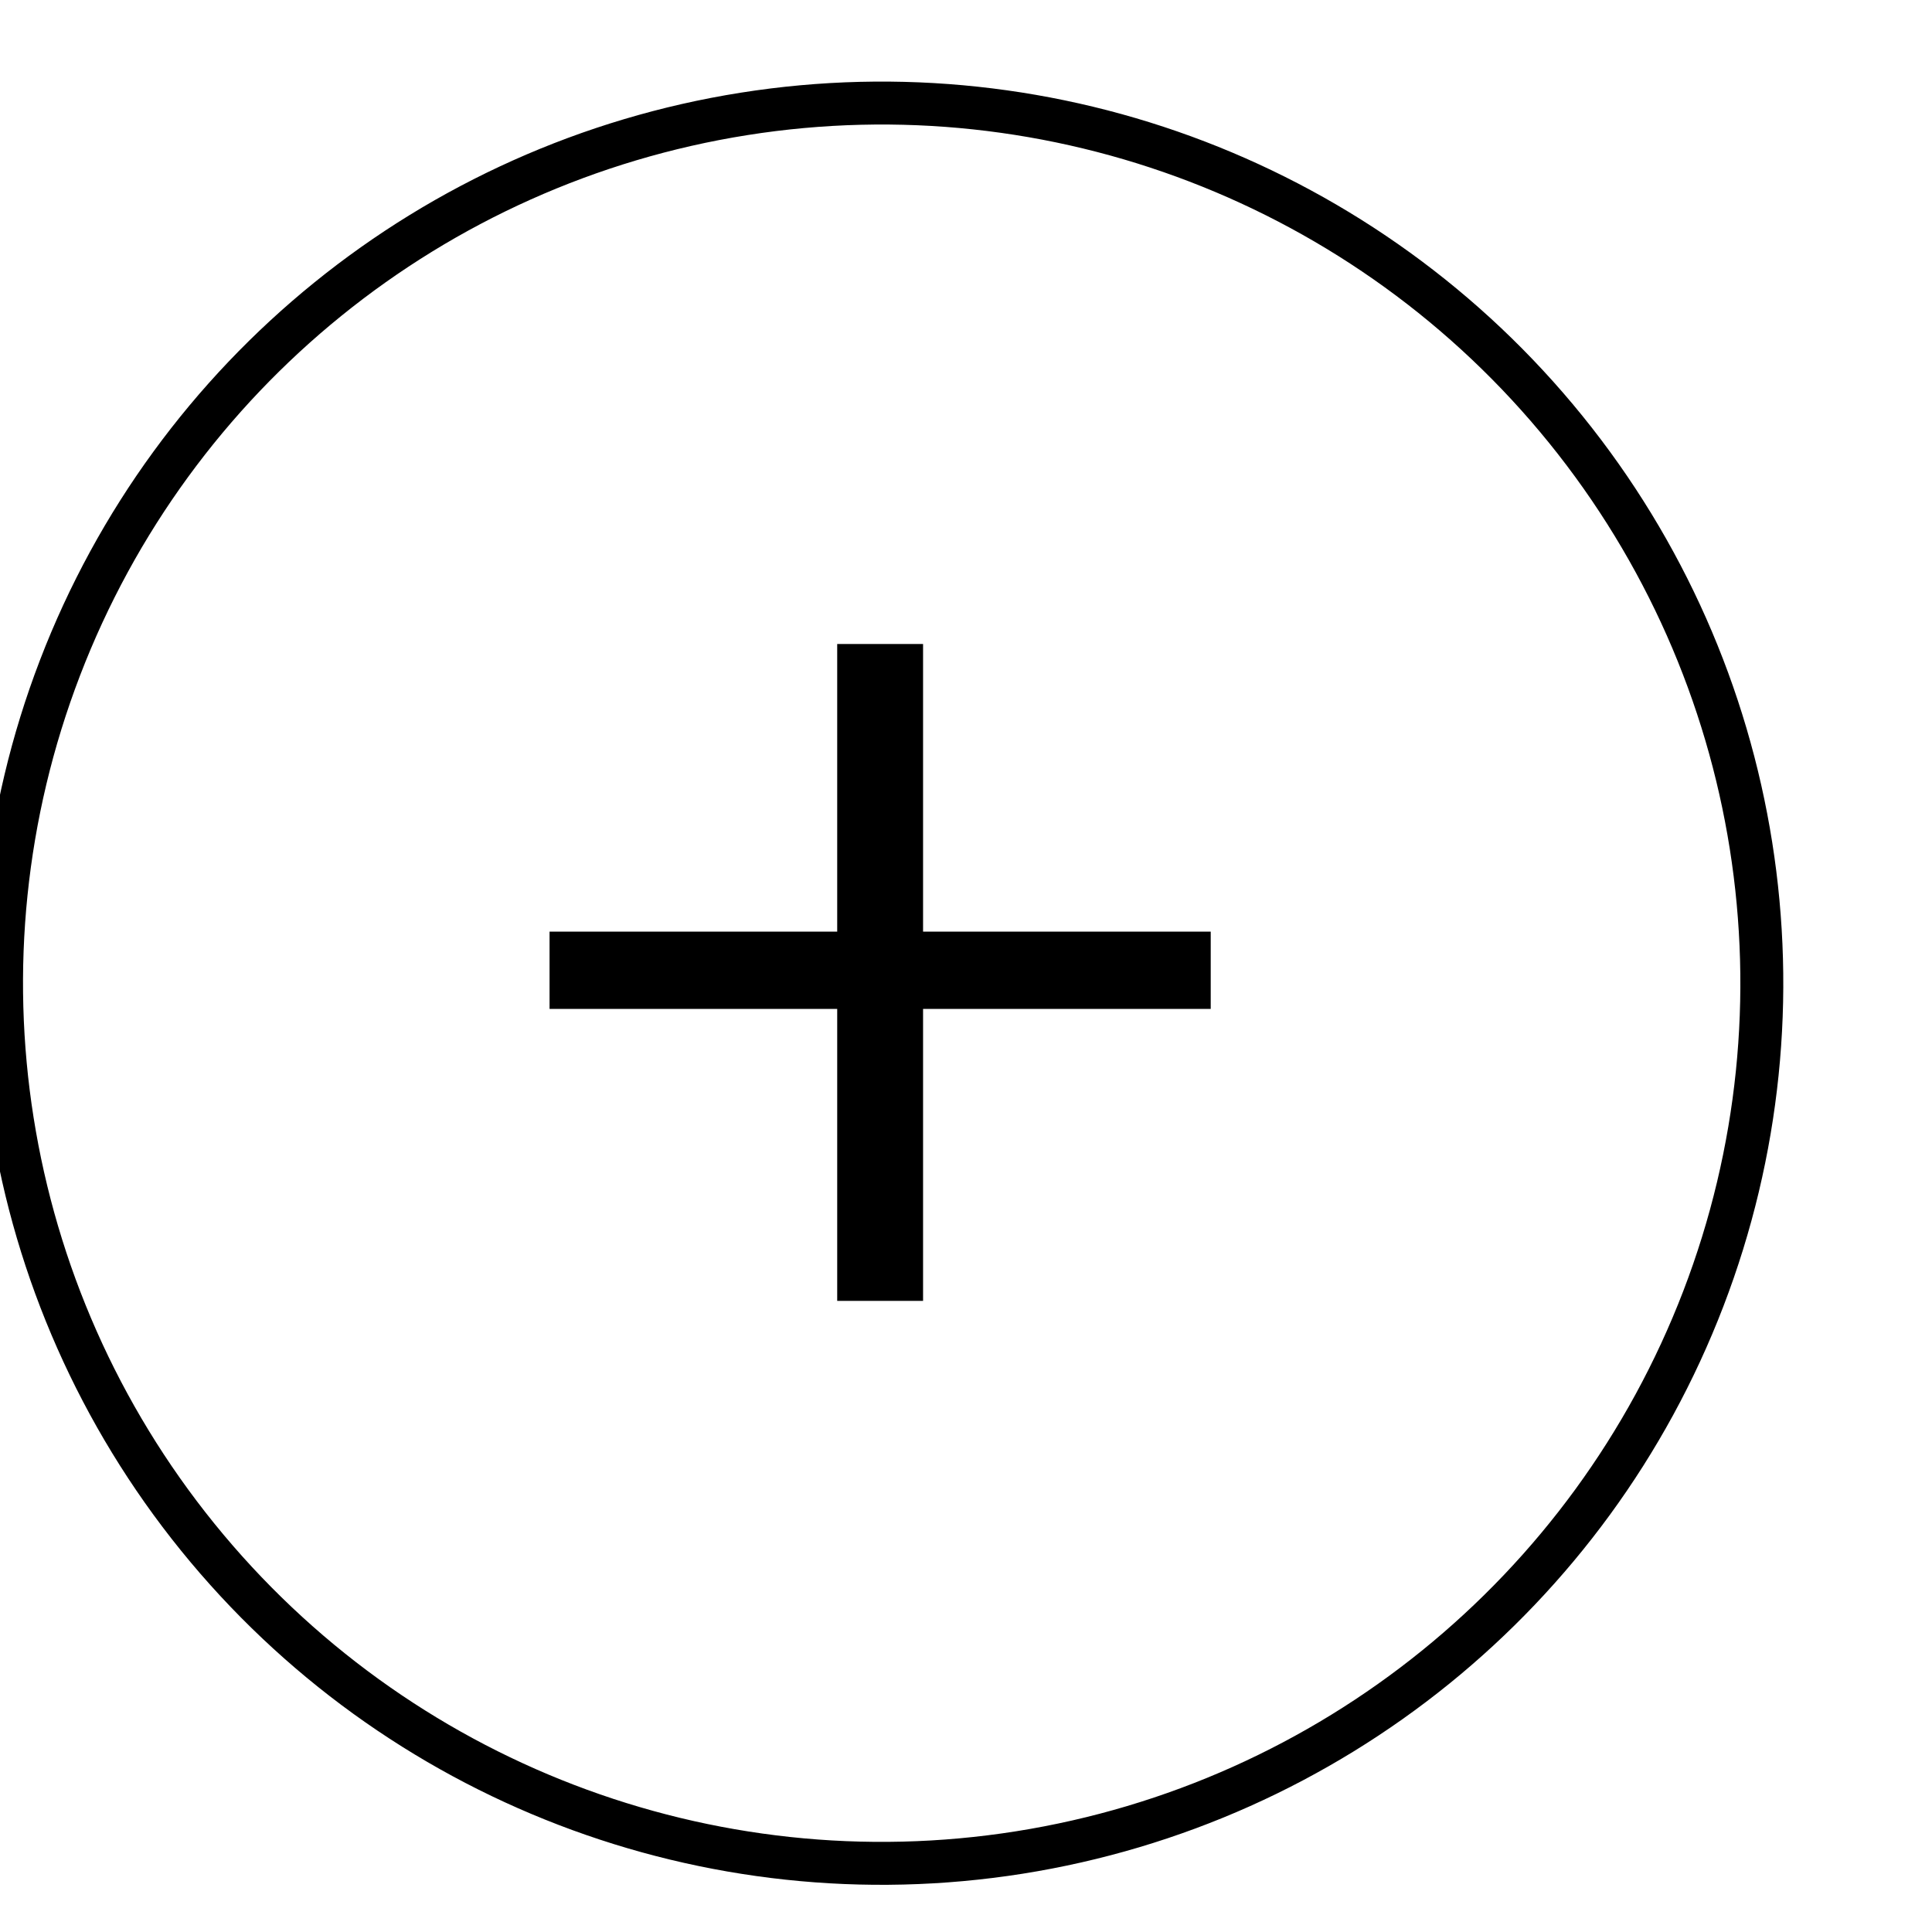 <?xml version="1.0" encoding="utf-8"?>
<!-- Generator: Adobe Illustrator 24.2.2, SVG Export Plug-In . SVG Version: 6.00 Build 0)  -->
<svg version="1.1" id="Ebene_1" xmlns="http://www.w3.org/2000/svg" xmlns:xlink="http://www.w3.org/1999/xlink" x="0px" y="0px"
	 viewBox="0 0 45 45" style="enable-background:new 0 0 45 45;" xml:space="preserve">
<style type="text/css">
	.st0{fill:none;stroke:#000000;}
	.st1{enable-background:new    ;}
</style>
<g>
	<g id="Ellipse_129" transform="translate(299.891 4427.033) rotate(21)">
		<circle class="st0" cx="-1839.1" cy="-4011.5" r="20.5"/>
	</g>
	<g class="st1">
		<path d="M28.2,21.7v1.8h-6.7v6.8h-2v-6.8h-6.7v-1.8h6.7V15h2v6.7H28.2z"/>
	</g>
</g>
</svg>
